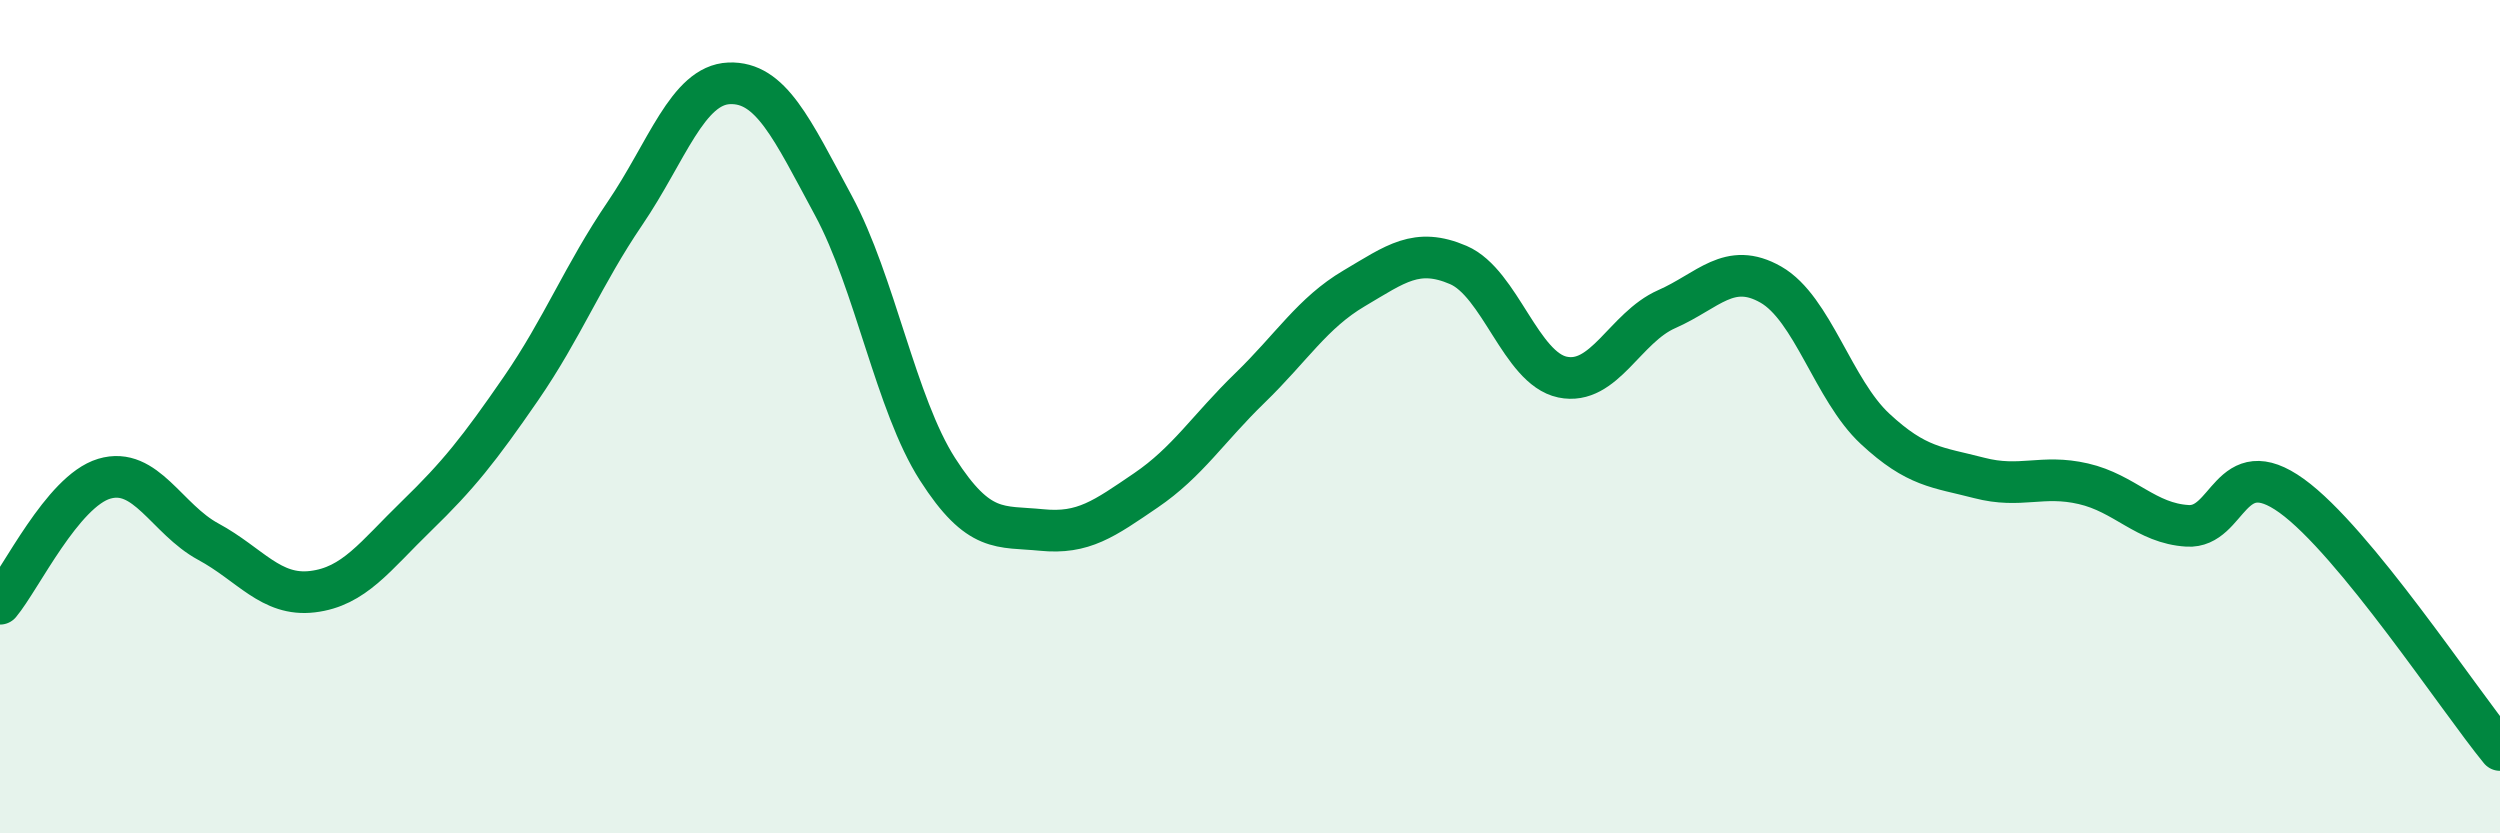 
    <svg width="60" height="20" viewBox="0 0 60 20" xmlns="http://www.w3.org/2000/svg">
      <path
        d="M 0,14.49 C 0.5,13.89 1.5,11.79 2.5,11.49 C 3.5,11.19 4,12.46 5,13 C 6,13.54 6.5,14.32 7.5,14.2 C 8.5,14.08 9,13.35 10,12.38 C 11,11.41 11.5,10.78 12.5,9.33 C 13.5,7.88 14,6.59 15,5.12 C 16,3.65 16.5,2.04 17.5,2 C 18.5,1.96 19,3.08 20,4.93 C 21,6.78 21.5,9.7 22.5,11.26 C 23.5,12.82 24,12.62 25,12.72 C 26,12.82 26.5,12.45 27.5,11.77 C 28.5,11.09 29,10.28 30,9.31 C 31,8.34 31.5,7.51 32.5,6.92 C 33.5,6.33 34,5.93 35,6.36 C 36,6.79 36.5,8.84 37.5,9.05 C 38.5,9.26 39,7.86 40,7.42 C 41,6.98 41.5,6.26 42.5,6.83 C 43.5,7.4 44,9.36 45,10.29 C 46,11.22 46.5,11.21 47.5,11.47 C 48.5,11.73 49,11.38 50,11.61 C 51,11.84 51.5,12.56 52.5,12.62 C 53.5,12.68 53.5,10.82 55,11.9 C 56.5,12.98 59,16.78 60,18L60 20L0 20Z"
        fill="#008740"
        opacity="0.1"
        stroke-linecap="round"
        stroke-linejoin="round"
      />
      <path
        d="M 0,14.49 C 0.5,13.89 1.5,11.79 2.5,11.49 C 3.5,11.19 4,12.46 5,13 C 6,13.54 6.5,14.32 7.5,14.2 C 8.5,14.08 9,13.35 10,12.38 C 11,11.41 11.5,10.78 12.5,9.33 C 13.5,7.88 14,6.59 15,5.12 C 16,3.65 16.5,2.04 17.5,2 C 18.5,1.96 19,3.08 20,4.93 C 21,6.78 21.5,9.7 22.5,11.26 C 23.5,12.82 24,12.62 25,12.72 C 26,12.82 26.5,12.45 27.5,11.77 C 28.5,11.09 29,10.28 30,9.31 C 31,8.34 31.5,7.51 32.5,6.92 C 33.5,6.33 34,5.93 35,6.36 C 36,6.79 36.5,8.84 37.5,9.05 C 38.5,9.26 39,7.86 40,7.42 C 41,6.98 41.5,6.26 42.5,6.83 C 43.5,7.4 44,9.36 45,10.29 C 46,11.22 46.5,11.21 47.5,11.47 C 48.5,11.73 49,11.38 50,11.61 C 51,11.84 51.5,12.56 52.5,12.62 C 53.5,12.68 53.5,10.82 55,11.9 C 56.5,12.98 59,16.78 60,18"
        stroke="#008740"
        stroke-width="1"
        fill="none"
        stroke-linecap="round"
        stroke-linejoin="round"
      />
    </svg>
  